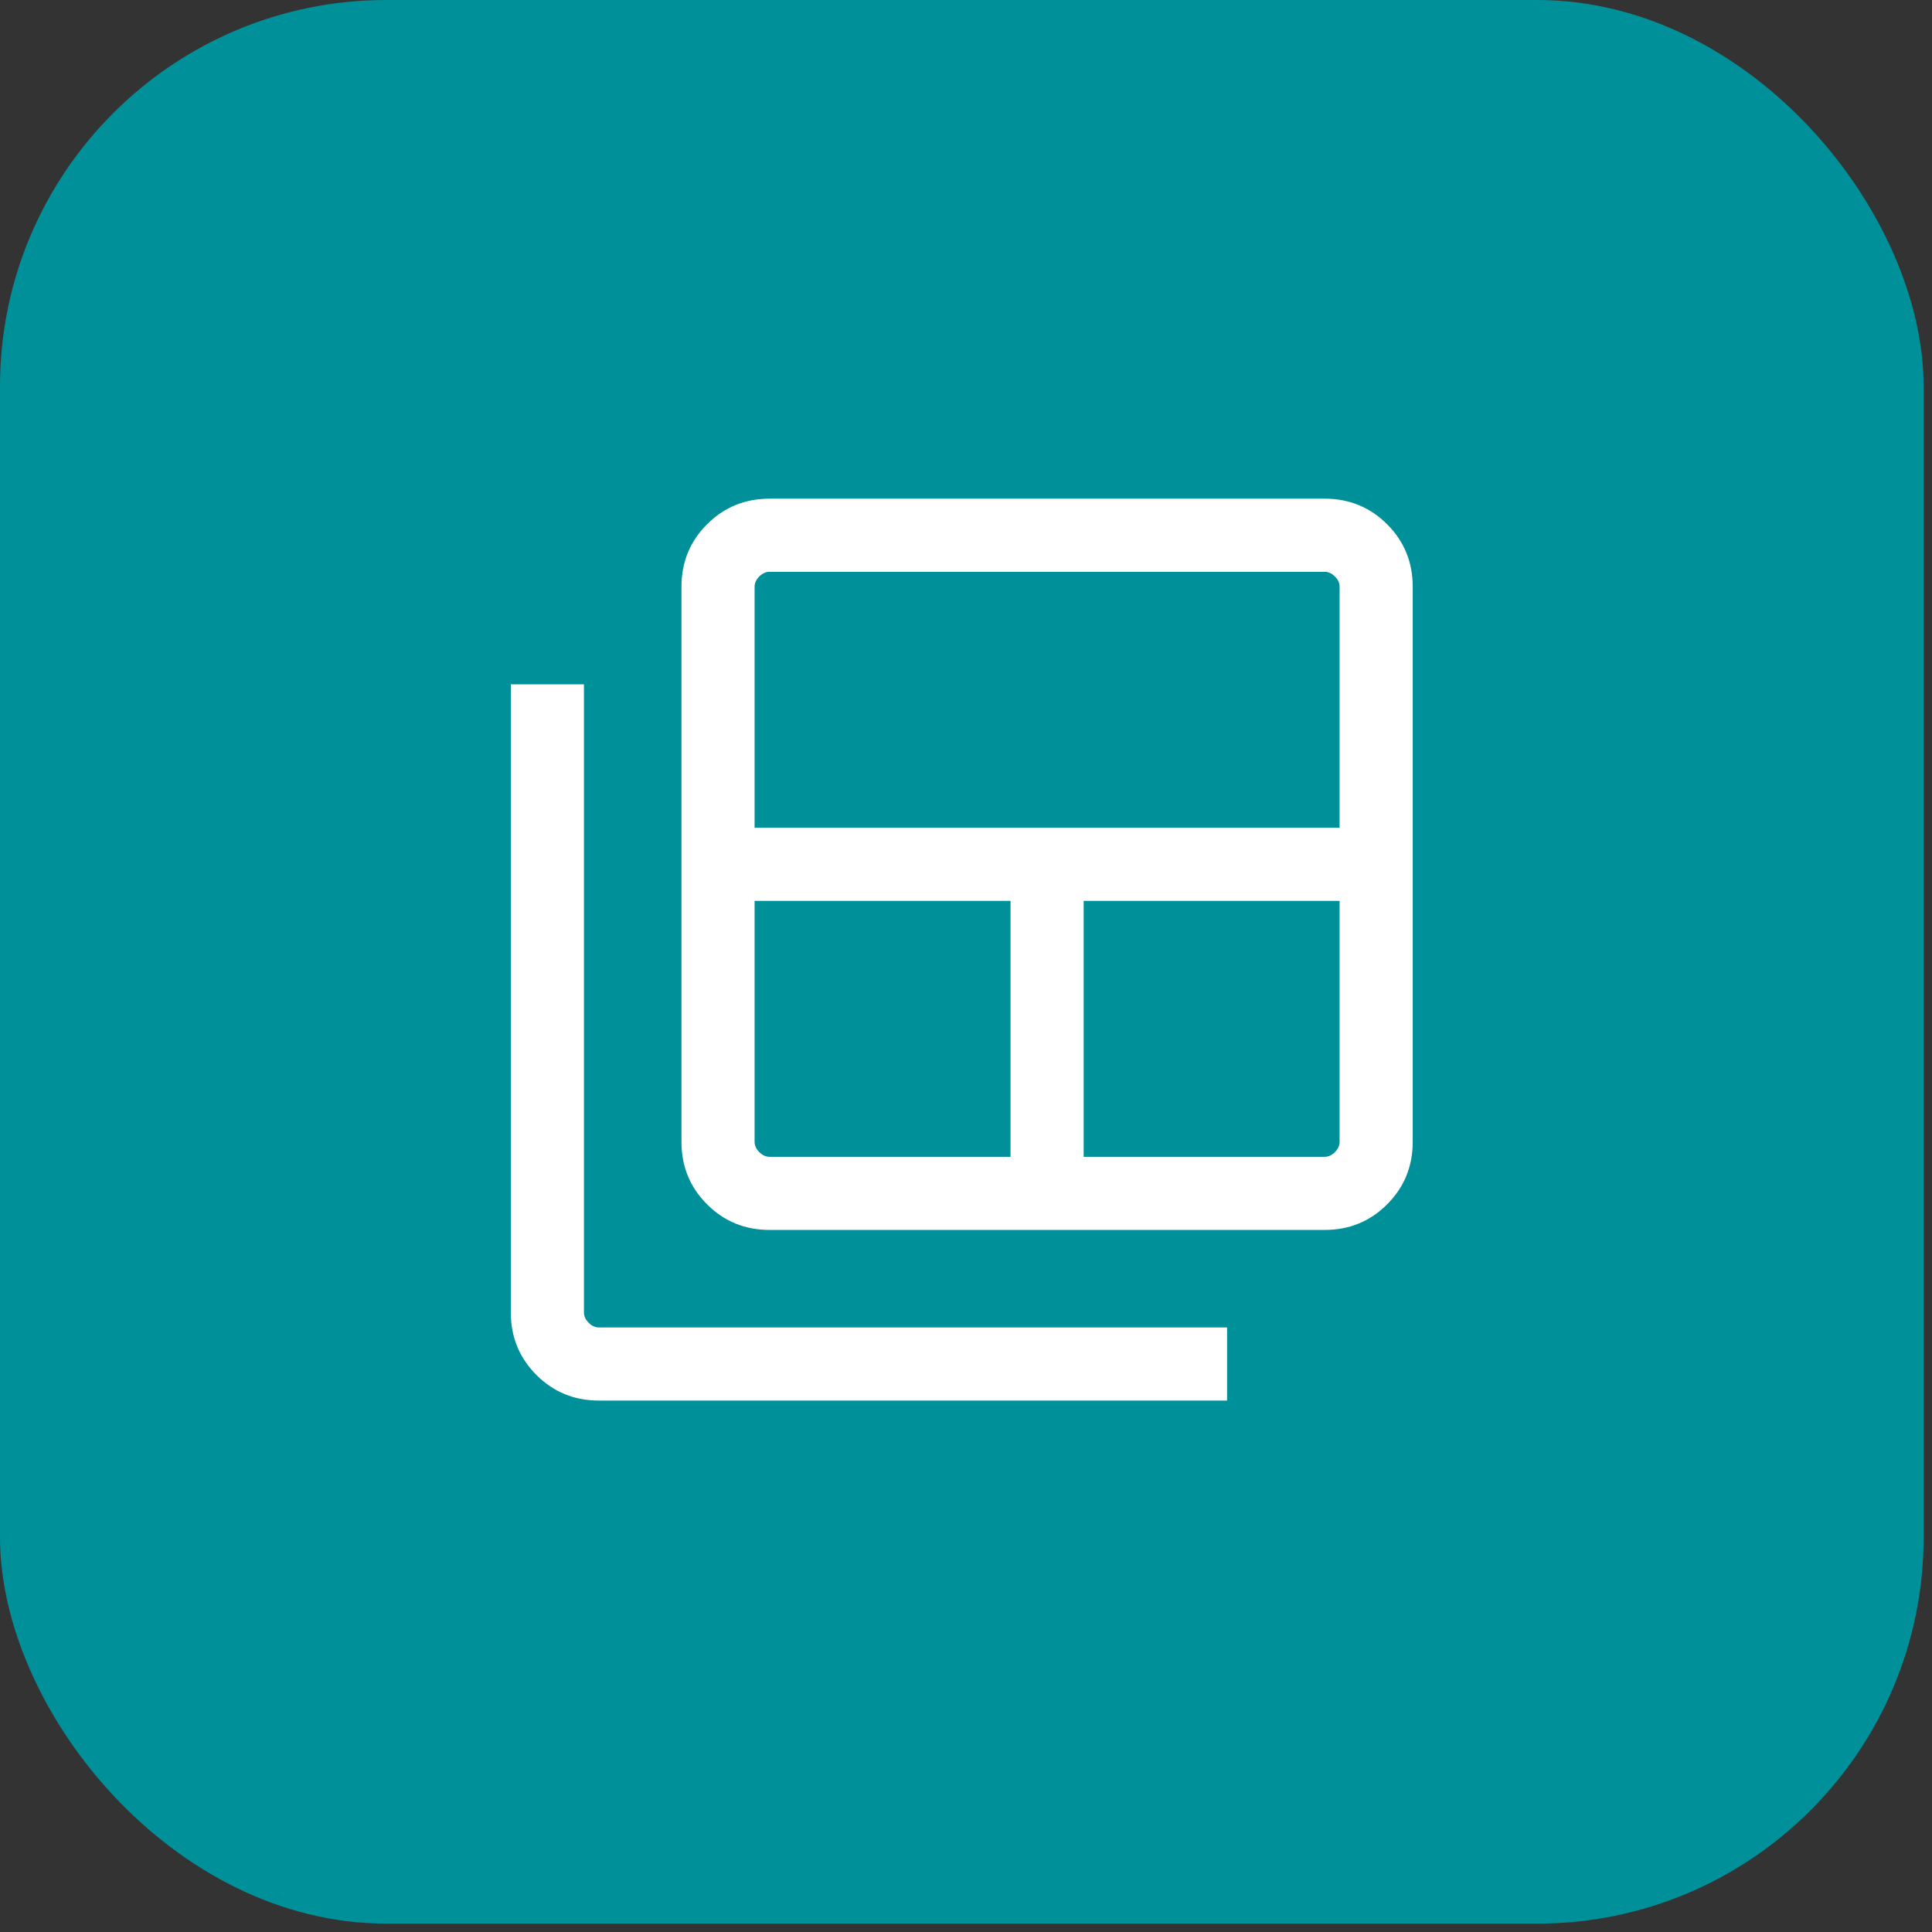 <svg width="80" height="80" viewBox="0 0 80 80" fill="none" xmlns="http://www.w3.org/2000/svg">
<rect x="0" y="0" width="80" height="80" fill="#333333" stroke="none"/>
<rect y="0" width="79.653" height="79.653" rx="16" fill="#00909A"/>
<mask id="mask0_3052_3259" style="mask-type:alpha" maskUnits="userSpaceOnUse" x="15" y="15" width="50" height="50">
<rect x="15.602" y="15.602" width="48.448" height="48.448" fill="#D9D9D9"/>
</mask>
<g mask="url(#mask0_3052_3259)">
<path d="M31.867 47.901H41.844V37.303H31.246V47.28C31.246 47.435 31.311 47.578 31.44 47.707C31.569 47.836 31.712 47.901 31.867 47.901ZM31.246 34.275H55.47V24.298C55.47 24.143 55.405 24 55.276 23.871C55.147 23.742 55.004 23.677 54.849 23.677H31.867C31.712 23.677 31.569 23.742 31.44 23.871C31.311 24 31.246 24.143 31.246 24.298V34.275ZM44.872 47.901H54.849C55.004 47.901 55.147 47.836 55.276 47.707C55.405 47.578 55.47 47.435 55.47 47.28V37.303H44.872V47.901ZM31.867 50.929C30.847 50.929 29.984 50.576 29.278 49.869C28.571 49.163 28.218 48.3 28.218 47.28V24.298C28.218 23.278 28.571 22.415 29.278 21.709C29.984 21.002 30.847 20.649 31.867 20.649H54.849C55.868 20.649 56.732 21.002 57.438 21.709C58.145 22.415 58.498 23.278 58.498 24.298V47.28C58.498 48.3 58.145 49.163 57.438 49.869C56.732 50.576 55.868 50.929 54.849 50.929H31.867ZM24.802 57.995C23.782 57.995 22.919 57.641 22.212 56.935C21.506 56.228 21.152 55.365 21.152 54.345V28.336H24.18V54.345C24.18 54.501 24.245 54.643 24.375 54.772C24.504 54.902 24.646 54.967 24.802 54.967H50.811V57.995H24.802Z" fill="white"/>
</g>
</svg>
